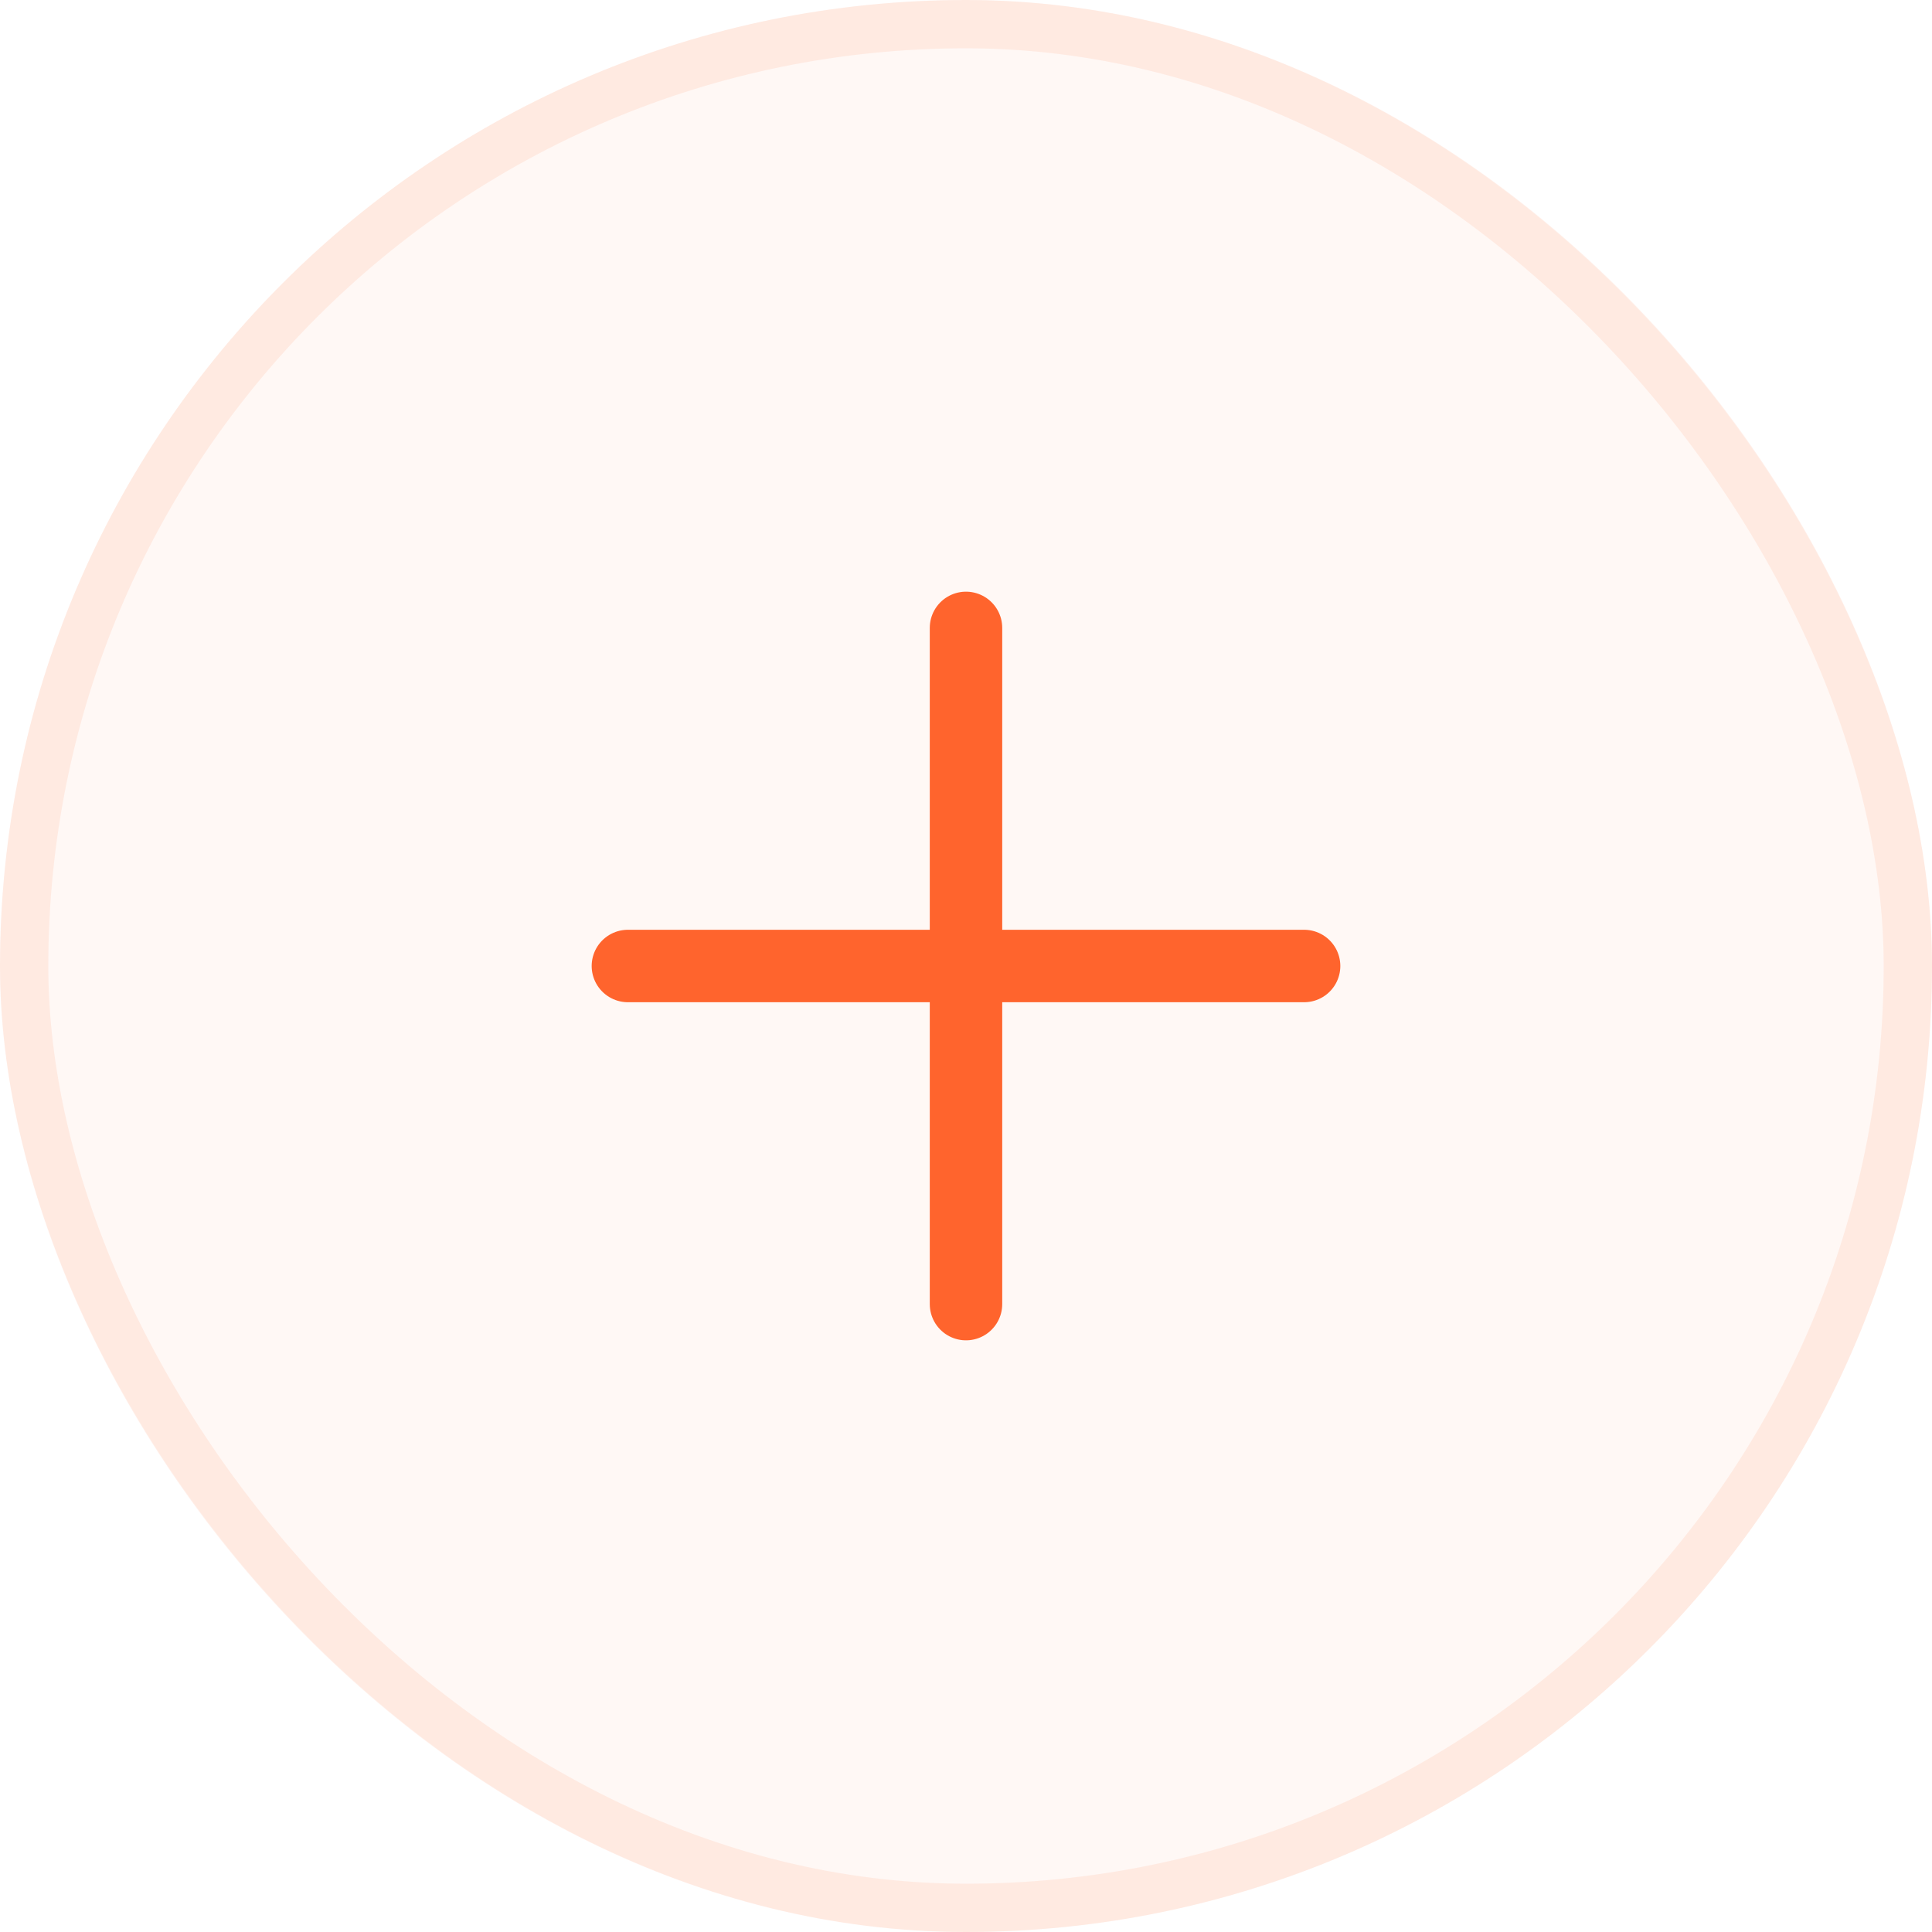 <svg xmlns="http://www.w3.org/2000/svg" width="40" height="40" viewBox="0 0 40 40" fill="none"><rect width="40" height="40" rx="20" fill="#FF642D" fill-opacity="0.05"></rect><rect x="0.5" y="0.5" width="39" height="39" rx="19.5" stroke="#FF642D" stroke-opacity="0.1"></rect><path d="M13 20H27M20 27V13" stroke="#FF642D" stroke-width="1.5" stroke-linecap="round"></path></svg>